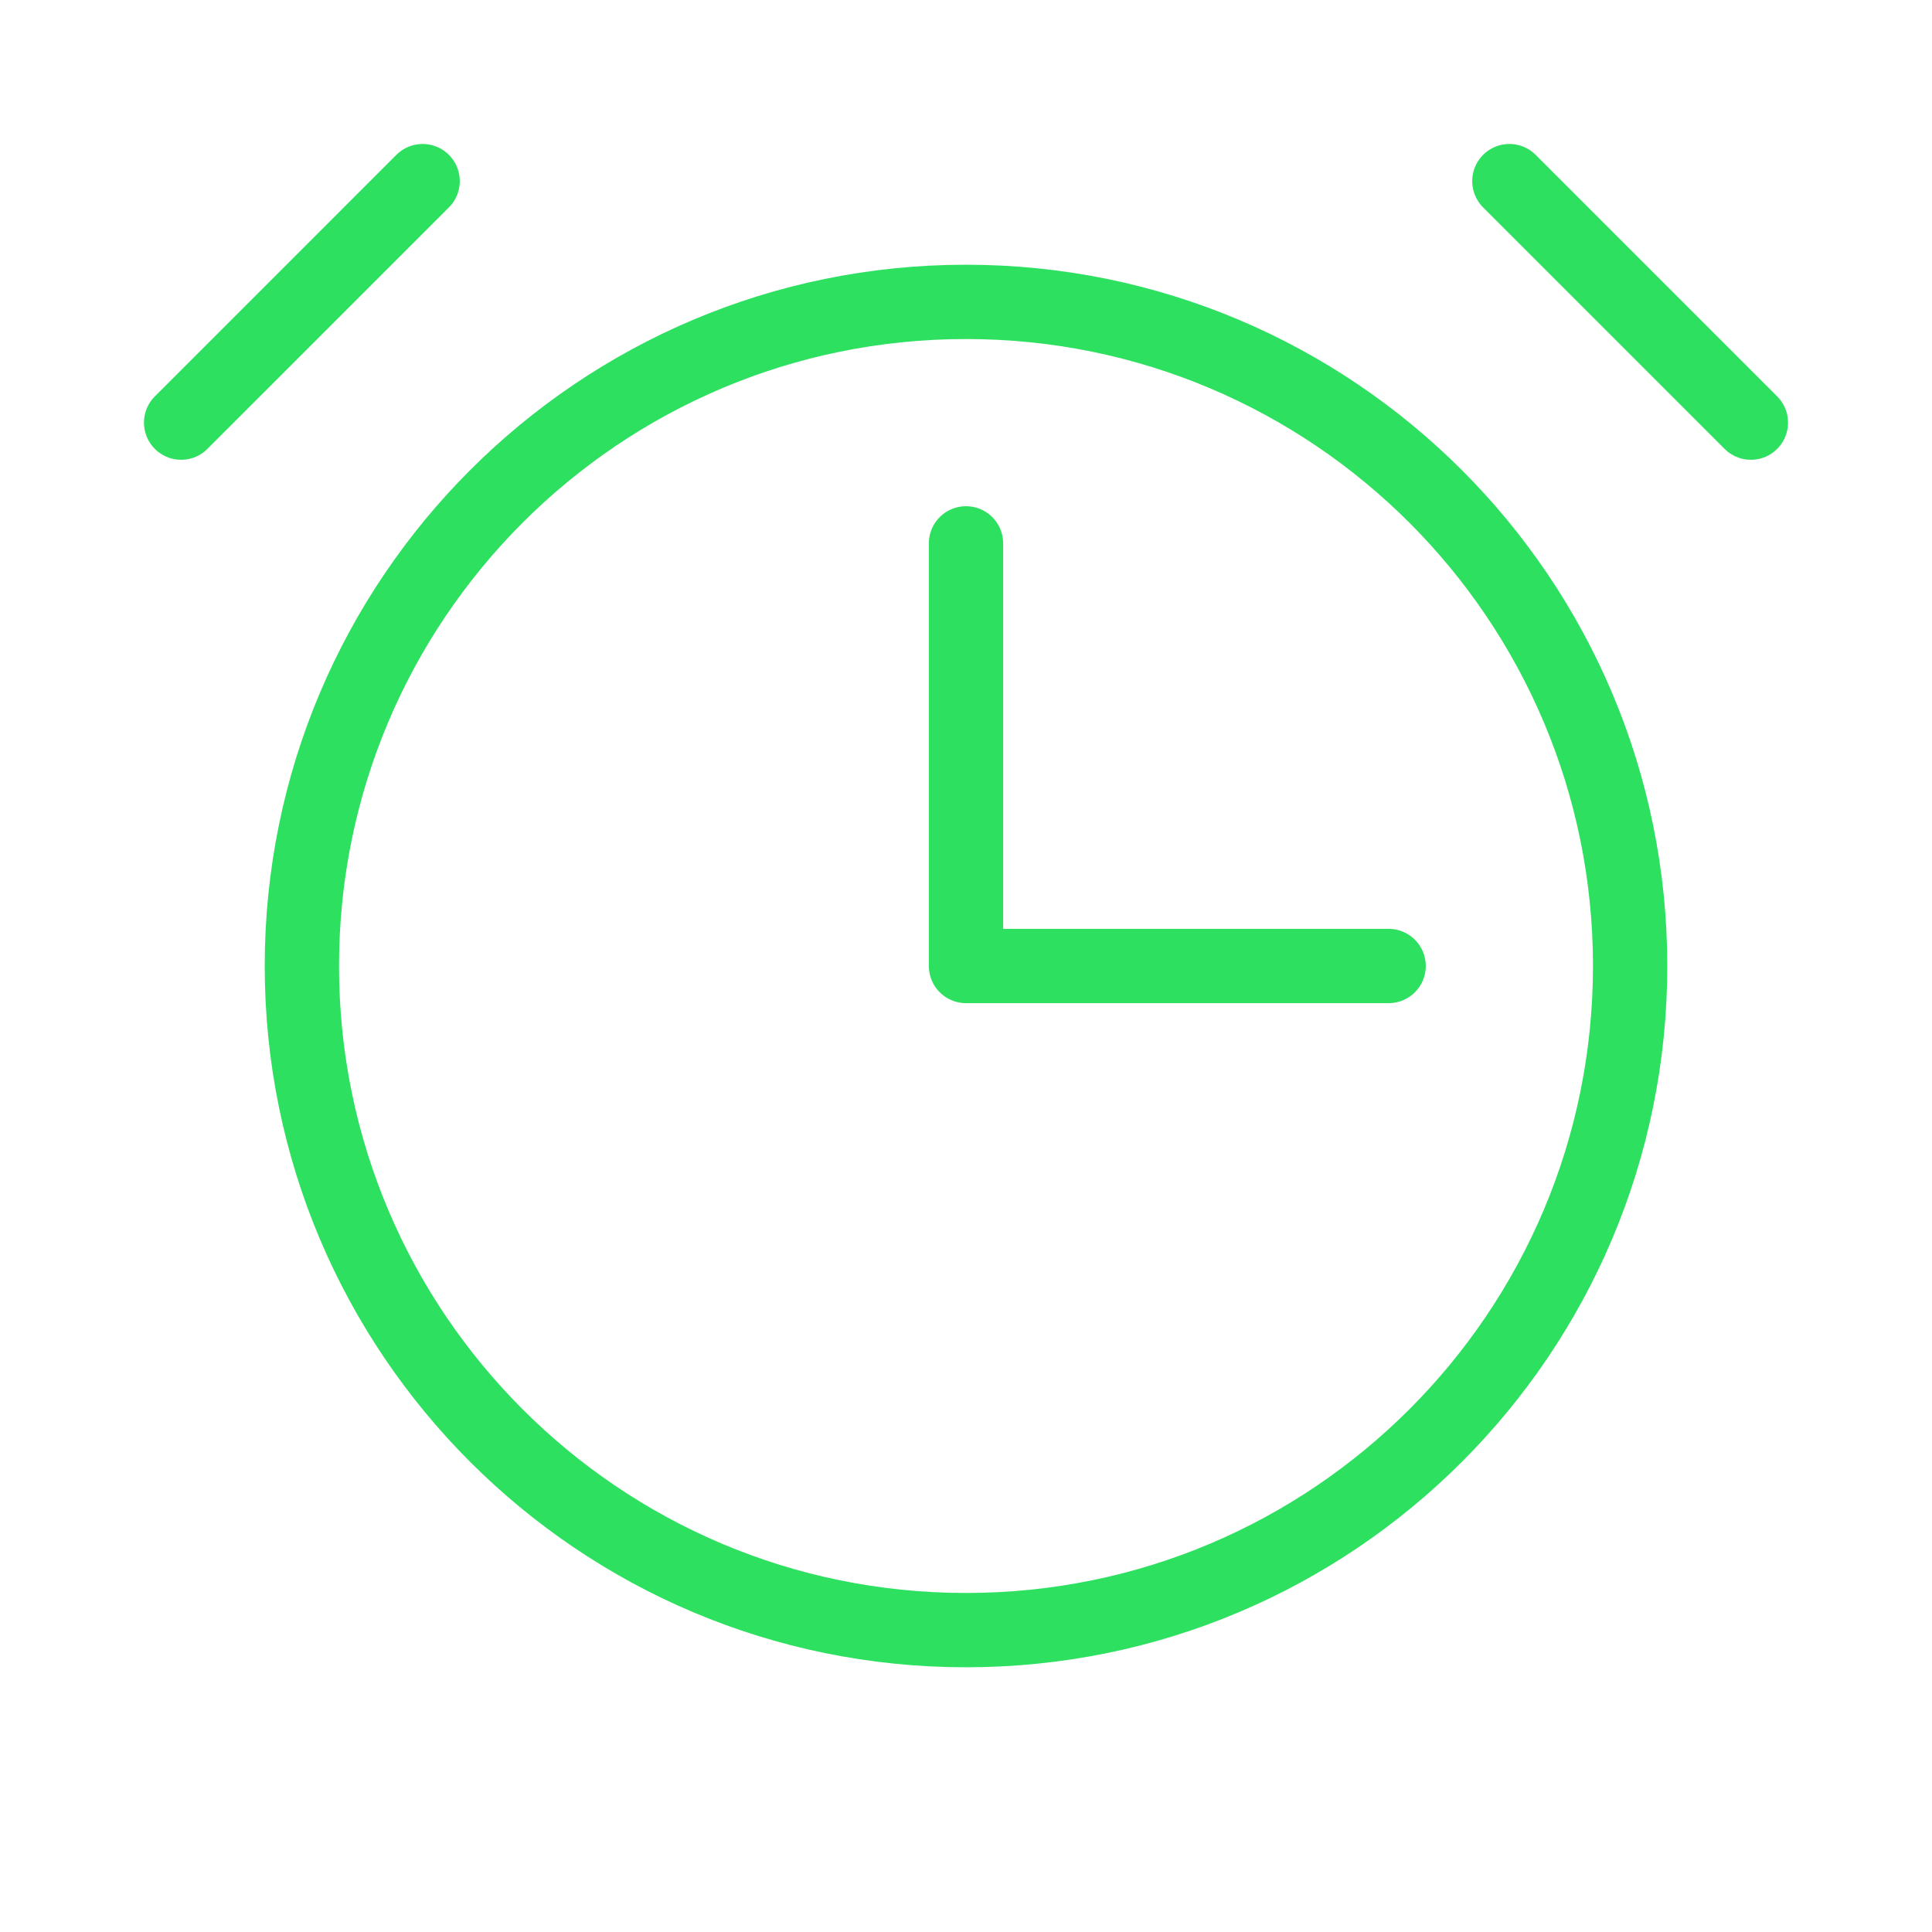 <svg xmlns="http://www.w3.org/2000/svg" width="52" height="52" viewBox="0 0 52 52" fill="none"><path d="M11.375 4.875L4.875 11.375" stroke="#2EE060" stroke-width="2" stroke-linecap="round" stroke-linejoin="round"></path><path d="M26 14.625V26H37.375" stroke="#2EE060" stroke-width="2" stroke-linecap="round" stroke-linejoin="round"></path><path d="M26 43.875C35.872 43.875 43.875 35.872 43.875 26C43.875 16.128 35.872 8.125 26 8.125C16.128 8.125 8.125 16.128 8.125 26C8.125 35.872 16.128 43.875 26 43.875Z" stroke="#2EE060" stroke-width="2" stroke-linecap="round" stroke-linejoin="round"></path><path d="M40.625 4.875L47.125 11.375" stroke="#2EE060" stroke-width="2" stroke-linecap="round" stroke-linejoin="round"></path></svg>